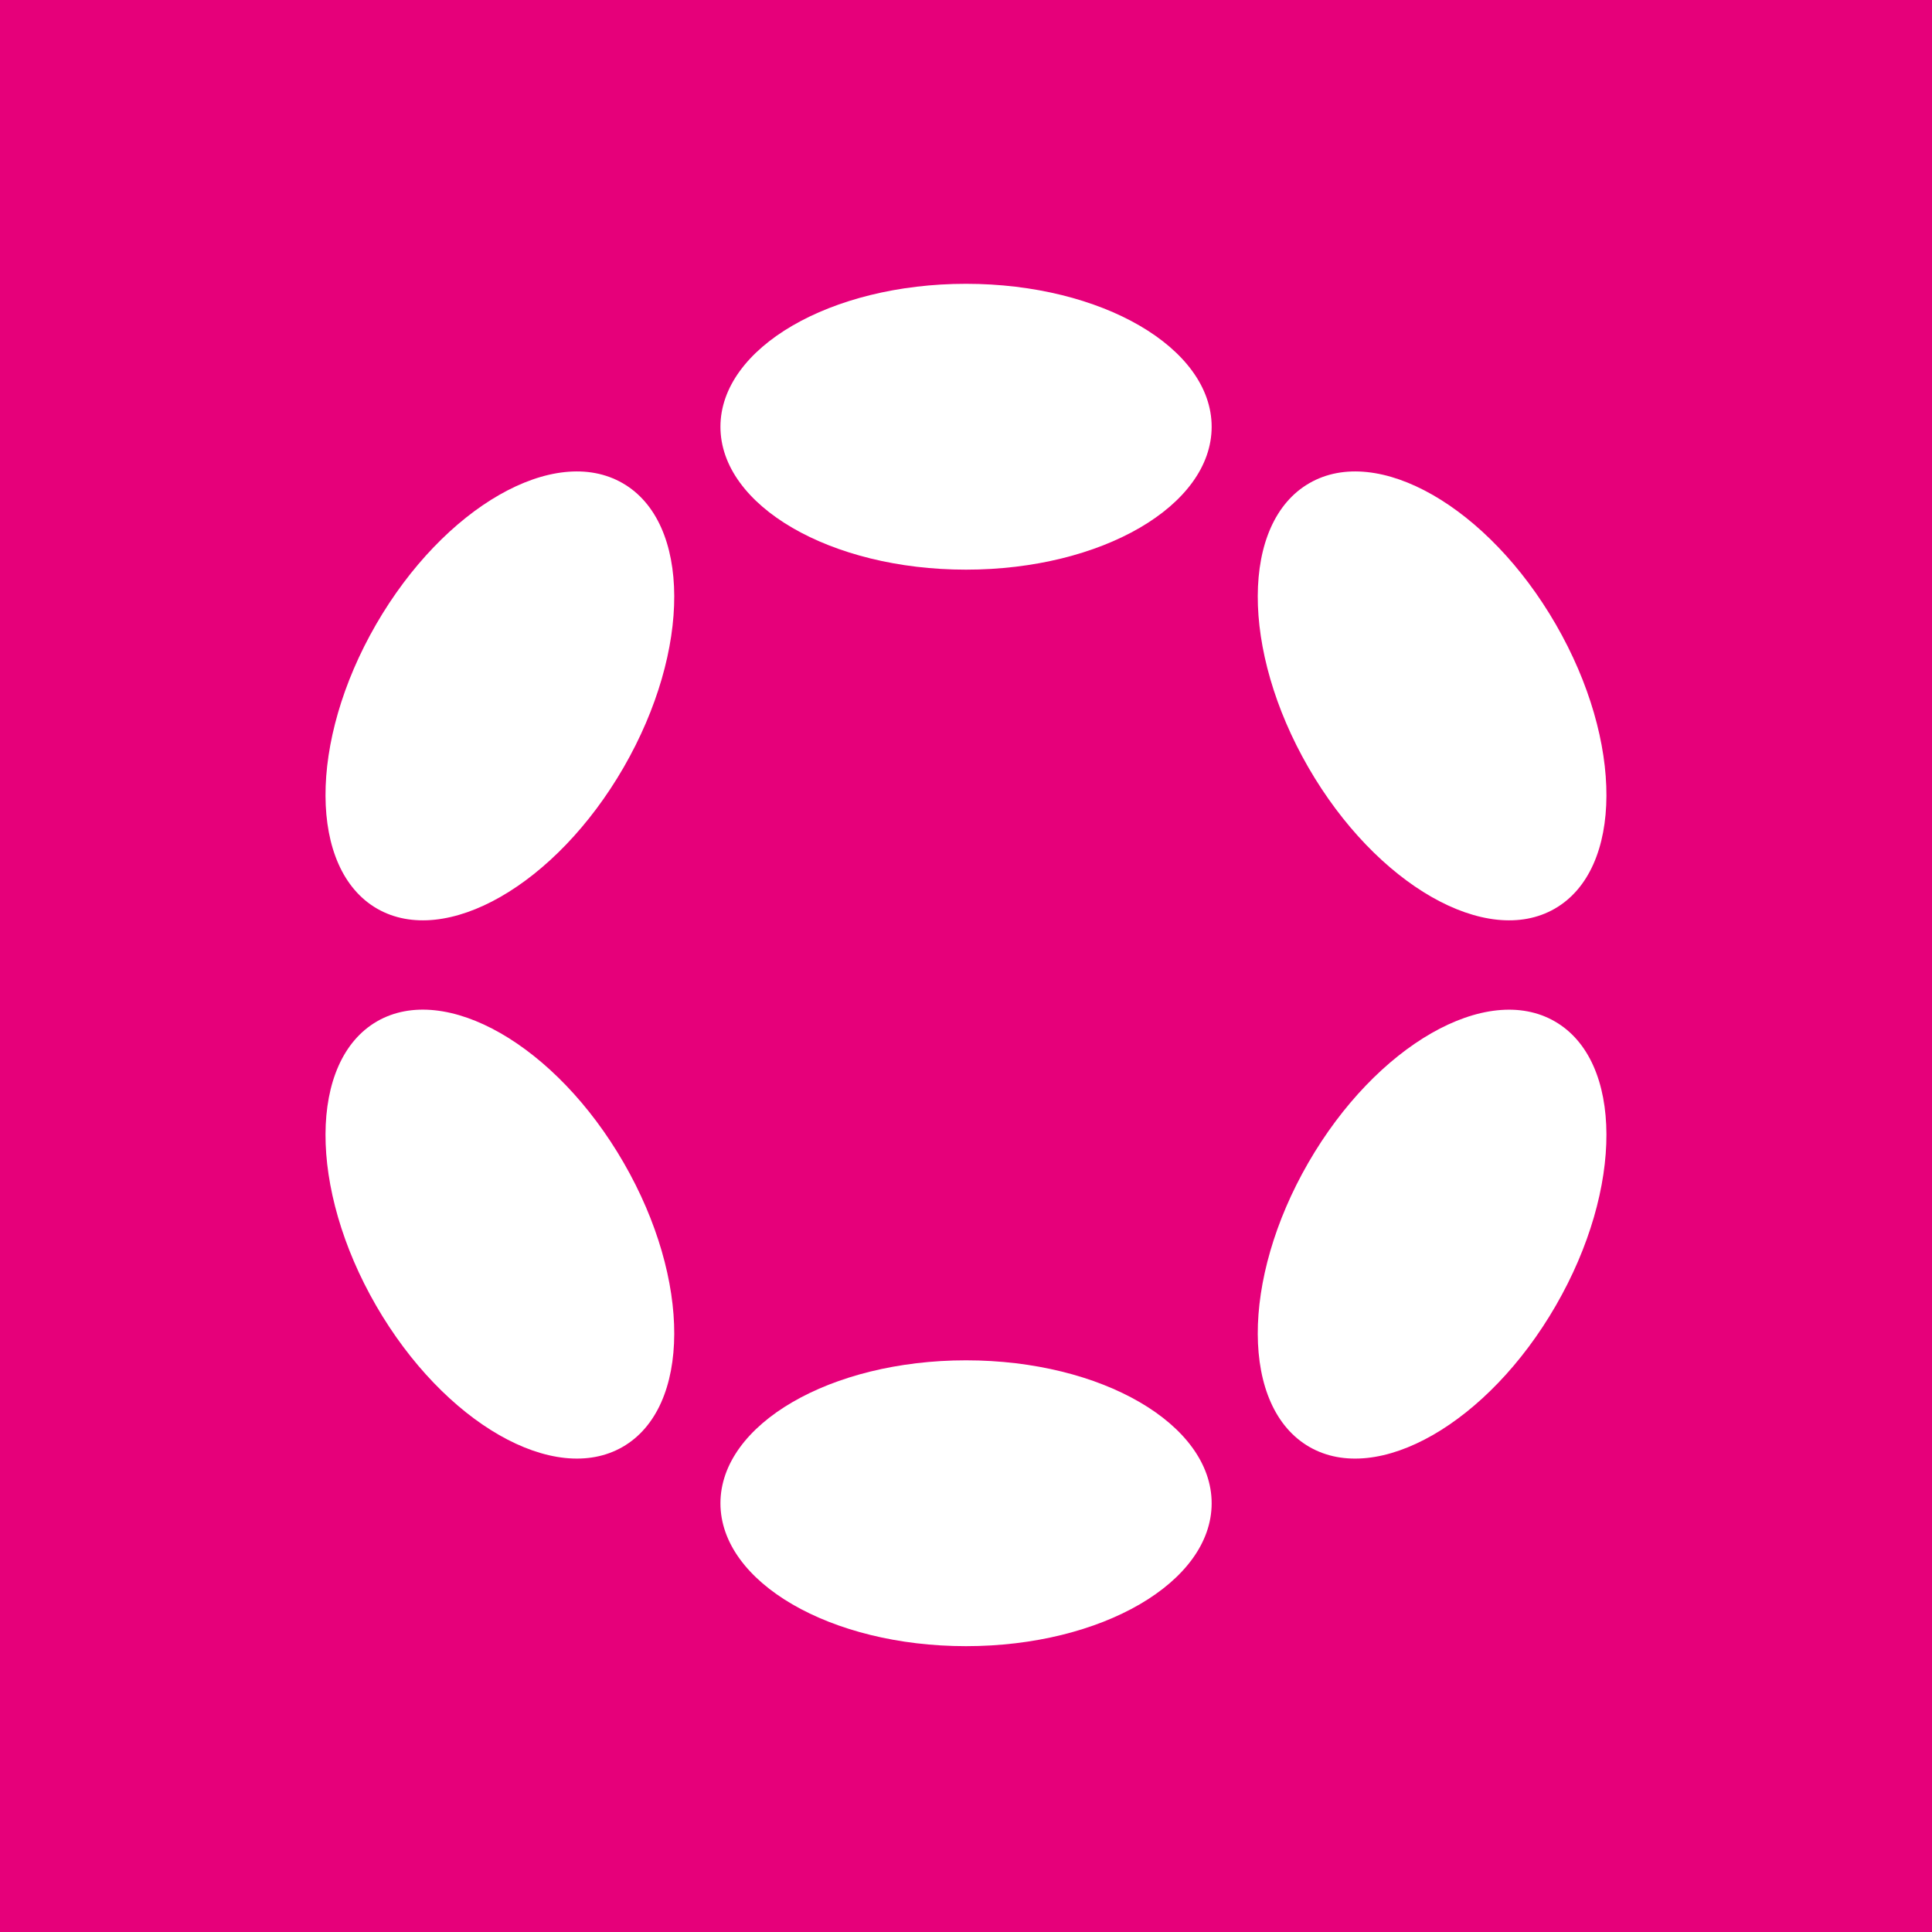 <svg width="20" height="20" viewBox="0 0 20 20" fill="none" xmlns="http://www.w3.org/2000/svg">
<rect width="20" height="20" fill="#E5E5E5"/>
<path d="M20 0H0V20H20V0Z" fill="#E6007A"/>
<path d="M10 5.897C11.405 5.897 12.543 5.235 12.543 4.418C12.543 3.601 11.405 2.938 10 2.938C8.596 2.938 7.458 3.601 7.458 4.418C7.458 5.235 8.596 5.897 10 5.897Z" fill="white"/>
<path d="M10 17.041C11.405 17.041 12.543 16.379 12.543 15.562C12.543 14.744 11.405 14.082 10 14.082C8.596 14.082 7.458 14.744 7.458 15.562C7.458 16.379 8.596 17.041 10 17.041Z" fill="white"/>
<path d="M6.456 7.944C7.158 6.727 7.154 5.41 6.446 5.002C5.738 4.593 4.596 5.248 3.893 6.464C3.191 7.68 3.196 8.997 3.903 9.406C4.611 9.814 5.754 9.16 6.456 7.944Z" fill="white"/>
<path d="M16.106 13.515C16.808 12.299 16.804 10.982 16.096 10.574C15.389 10.165 14.246 10.82 13.544 12.036C12.842 13.252 12.846 14.569 13.554 14.978C14.261 15.386 15.404 14.732 16.106 13.515Z" fill="white"/>
<path d="M6.446 14.978C7.154 14.569 7.158 13.252 6.456 12.036C5.754 10.82 4.611 10.165 3.903 10.573C3.196 10.982 3.191 12.299 3.893 13.515C4.596 14.731 5.738 15.386 6.446 14.978Z" fill="white"/>
<path d="M16.096 9.406C16.804 8.997 16.808 7.68 16.106 6.464C15.404 5.248 14.261 4.593 13.554 5.002C12.846 5.41 12.842 6.727 13.544 7.944C14.246 9.16 15.389 9.814 16.096 9.406Z" fill="white"/>
</svg>
